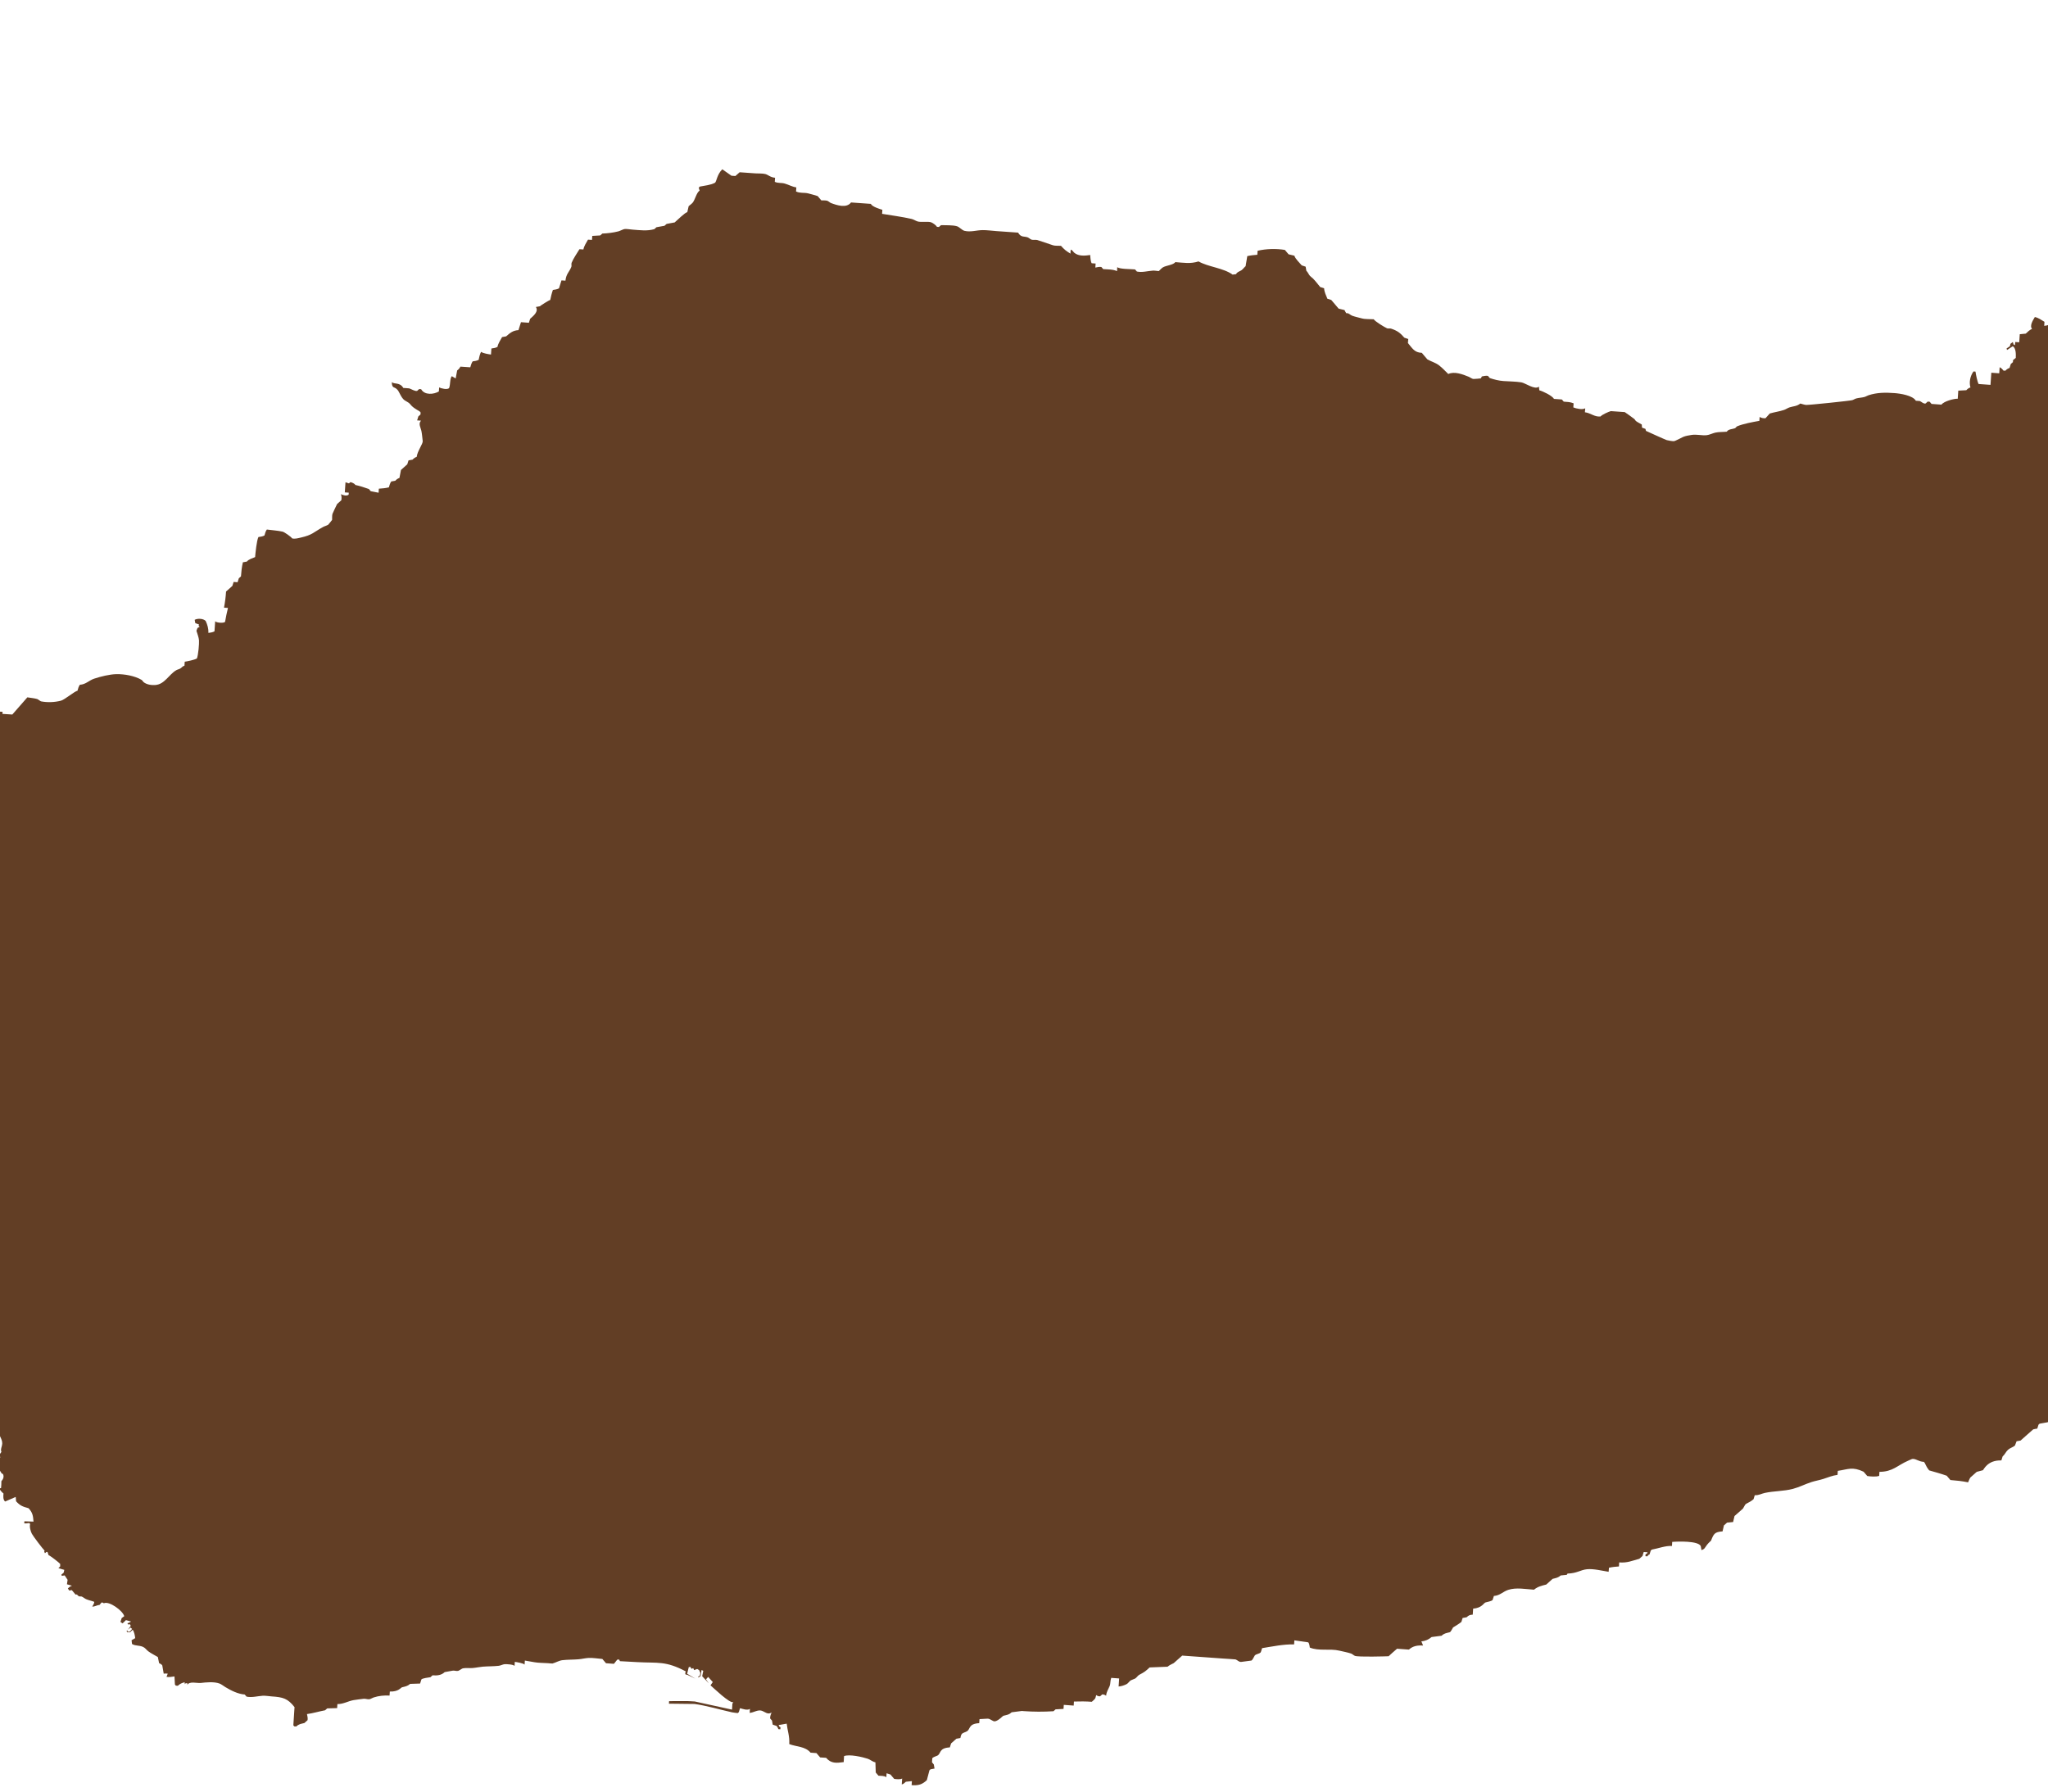 <?xml version="1.0" encoding="UTF-8"?> <svg xmlns="http://www.w3.org/2000/svg" width="320" height="280" viewBox="0 0 320 280" fill="none"><path d="M304.173 230.634L304.75 231.308C305.689 231.381 306.586 231.475 307.516 231.668C307.562 231.549 307.788 230.991 307.878 230.905C308.146 230.652 308.435 230.433 308.704 230.17C308.724 230.15 308.849 230.033 308.87 230.028L309.816 229.778C309.944 229.744 310.501 228.172 312.714 228.243L312.908 227.624C313.275 227.306 313.413 226.882 313.755 226.579C314.097 226.275 314.519 226.194 314.835 225.919L315.089 225.249L315.713 225.139C315.921 224.962 317.659 223.398 317.696 223.386C317.881 223.325 318.127 223.306 318.321 223.27L318.521 222.651L318.686 222.503L319.939 222.279C320.354 221.92 320.668 221.884 321.218 221.741C321.37 221.702 321.648 221.117 321.737 220.987C321.939 220.69 322.73 220.574 323.034 220.128C323.721 219.123 323.534 219.128 324.399 218.33L324.811 216.775C325.03 216.457 326.116 216.228 326.586 215.795L327.822 215.885C327.865 215.888 328.101 215.917 328.129 215.909C328.46 215.823 331.033 214.322 331.203 214.074C331.335 213.881 331.423 213.657 331.555 213.464C331.662 213.307 332.514 212.67 332.545 212.59L332.93 211.603C333.172 211.353 334.172 210.922 334.217 210.81L334.588 209.889L334.864 209.642C335.292 209.252 335.504 208.785 335.929 208.402L336.127 207.783C337.226 207.629 338.248 207.244 339.291 206.903C339.828 206.728 340.367 206.653 340.878 206.387C341.866 205.873 342.15 204.542 342.786 203.753C342.92 203.587 344.012 202.78 344.235 202.674C344.593 202.939 345.591 203.313 346.042 203.437L346.086 202.806L346.703 202.852L346.437 202.2L346.944 202.345L346.991 203.192L347.301 203.211L347.342 202.583C347.927 202.686 348.591 202.888 349.185 202.878L349.514 202.584L350.144 202.468L350.186 201.841L350.803 201.885L351.003 201.265L351.495 200.829L352.433 200.741L352.632 200.118C353.161 199.645 354.395 198.786 353.863 197.988L354.491 197.878L354.655 197.732L354.852 197.11L355.47 197.159L355.204 196.502C356.286 196.539 356.733 196.209 357.442 195.56L359.952 195.111L360.285 194.818C361.432 194.726 362.586 194.604 363.723 194.434L364.057 194.146L365.31 193.92C365.931 193.381 369.808 191.81 369.974 191.566L370.17 190.949C370.672 190.884 372.918 190.3 373.19 189.902L373.387 189.285C374.398 189.215 374.437 188.891 374.985 188.607C375.714 188.23 376.391 187.909 376.731 187.084L377.277 186.876C377.589 187.152 378.073 187.451 378.485 187.534L378.621 187.247L378.247 186.314C378.597 186.098 379.152 185.957 379.562 185.984L380.021 187.075L379.767 187.219L379.786 187.451C380.682 187.09 381.653 186.852 382.576 186.579L382.54 186.445L380.897 186.94L380.472 185.407L381.882 184.915L382.186 185.791L382.344 185.72L382.031 184.859L383.355 184.395L383.678 185.223L383.835 185.174L383.515 184.343L384.575 183.933L385.284 185.395L383.914 186.022C384.546 185.849 385.535 185.497 386.052 185.062L385.883 183.636C386.067 183.57 386.734 183.309 386.843 183.142L388.089 183.072L388.133 182.445L389.069 182.356L389.566 181.915L389.761 181.298C390.214 181.725 390.814 181.343 391.317 181.253C391.805 181.166 392.39 181.081 392.884 181.055C393.371 181.029 393.933 181.128 394.427 181.163L395.089 180.581L396.348 180.356C396.762 179.99 397.23 179.865 397.645 179.5L398.273 179.39L398.32 178.757L398.948 178.647L399.445 178.205L399.64 177.588L400.565 177.659L400.609 177.026L401.24 176.913C401.617 176.581 401.849 176.349 402.326 176.149C402.439 176.102 402.626 176.031 402.704 175.911C402.782 175.529 402.688 175.017 402.636 174.637C403.381 174.442 403.789 174.684 404.522 174.304C404.852 174.133 404.87 173.568 405.205 173.402L405.832 173.292L405.877 172.659C406.19 172.641 407.128 172.4 407.307 172.131L407.504 171.512C408.794 171.498 409.661 171.513 410.904 171.764L410.948 171.131L412.194 171.067C412.673 170.624 413.234 170.526 413.801 170.233C414.157 170.048 414.438 169.542 414.793 169.358C415.285 169.103 415.522 168.996 415.93 168.647L416.127 168.031C416.634 167.945 417.139 167.84 417.641 167.73L417.611 167.465C418.235 167.208 418.757 166.796 419.335 166.524C420.539 165.955 421.873 165.194 421.923 163.645C421.932 163.372 421.797 163.027 421.774 162.749C421.731 162.225 421.738 161.681 421.72 161.155C422.227 160.65 422.053 159.917 422.159 159.284L422.421 157.716L422.618 157.842L422.708 158.056L423.018 158.08L423.039 157.768L422.844 157.642C422.921 157.365 423.015 157.092 423.105 156.819L423.701 157.178L423.921 156.243C424.862 155.442 424.917 154.783 425.783 154.006L426.401 154.052L426.896 153.61L427.094 152.994C427.478 153.49 429.053 153.155 429.575 153.019C430.018 152.904 430.261 151.831 430.775 151.36C430.815 150.739 431.003 150.406 431.194 149.809C431.3 149.474 431.254 148.903 431.278 148.548C431.339 148.498 431.753 148.115 431.774 148.109C432.308 147.97 432.542 147.917 432.744 147.805C432.92 147.707 433.073 147.563 433.383 147.277C433.937 147.318 434.393 147.382 434.94 147.233L434.983 146.605L435.611 146.489L435.943 146.199L436.571 146.086C436.833 144.693 437.83 145.461 438.048 144.925C438.428 143.99 438.296 144.122 438.92 143.566L439.545 143.453C439.692 142.923 439.914 142.419 440.12 141.912C440.13 141.888 440.459 141.611 440.506 141.569C441.014 141.111 441.425 140.388 441.815 139.817C441.855 139.758 442.131 139.561 442.146 139.524C442.361 138.992 442.438 138.673 442.851 138.312C443.111 137.215 443.734 136.318 443.996 135.223L444.324 134.935L444.719 133.693C444.849 133.584 446.018 132.563 446.044 132.524C446.358 132.066 446.484 131.832 446.891 131.48L447.83 131.389L447.873 130.755C448.409 130.69 448.929 130.534 449.45 130.398C449.498 130.385 449.718 130.14 449.781 130.107C449.966 130.011 450.81 129.669 450.919 129.397L451.292 128.473C451.3 128.453 452.489 127.416 452.615 127.307L452.833 126.37L453.761 126.435C453.96 125.446 454.286 125.437 454.643 124.916C454.964 124.448 455.155 123.91 455.366 123.386C455.379 123.354 455.684 123.134 455.7 123.095C456.154 121.975 456.272 120.88 456.247 119.648L455.96 119.308C455.949 118.579 455.885 116.934 455.23 116.401C455.17 115.771 455.141 115.114 455.049 114.489C455.003 114.179 454.822 113.821 454.806 113.515C454.734 112.162 455.285 111.049 455.529 109.766L455.84 109.787L455.793 110.421L456.103 110.445C455.942 109.232 456.127 108.488 457.074 107.658L458.259 103.946L458.425 103.798L459.054 103.688C458.819 103.341 459.01 101.281 459.095 100.838C459.255 100.008 459.386 99.154 459.579 98.332C459.836 97.234 460.487 96.384 460.569 95.235C460.732 95.319 460.884 95.455 461.01 95.589C461.191 95.494 461.389 95.317 461.505 95.146L461.32 94.868L461.384 94.665L461.715 94.371C461.996 93.189 462.444 92.846 462.818 91.915C462.83 91.887 462.853 91.365 462.86 91.285L463.191 90.991C463.372 90.162 463.617 89.278 463.983 88.51C464.439 87.555 464.832 86.838 464.951 85.733L465.548 86.092L465.745 85.473C466.091 84.986 467.627 84.972 468.106 85.014L468.151 84.38C468.467 84.362 469.404 84.123 469.587 83.853L469.784 83.236L470.402 83.282L470.6 82.66L470.766 82.517L471.394 82.404L471.438 81.775C472.502 81.635 473.538 81.02 474.594 81.057L474.638 80.427C475.065 80.401 475.53 80.238 475.908 80.042C476.097 79.944 476.21 79.662 476.308 79.491C476.546 79.08 477.36 78.462 477.749 78.12L478.146 76.881L478.477 76.587C478.496 76.272 478.515 75.956 478.545 75.642C479.317 74.955 479.472 73.53 479.785 73.355C479.562 73.197 479.533 72.46 479.552 72.227C478.703 72.041 478.306 71.611 477.777 70.984C477.071 70.775 476.319 70.525 475.657 70.196C475.462 70.099 475.259 69.907 475.059 69.832C474.37 69.574 473.621 69.46 472.926 69.197L472.903 69.513L471.998 69.127L472.021 68.814L471.401 68.768L459.84 56.17L459.86 55.855L459.553 55.831L459.904 55.227L459.594 55.203L459.617 54.887L459.307 54.864L453.751 45.253C453.195 45.372 450.678 43.916 450.107 44.028L447.807 41.323L446.877 41.254L442.32 35.203L442.01 35.182C441.885 34.866 441.775 34.492 441.613 34.201C441.179 33.421 440.734 33.4 440.659 32.226L439.752 31.842L439.775 31.528L439.271 31.38L439.178 31.163L438.867 31.142L438.317 30.15L438.335 29.835L438.028 29.81L434.684 24.167L434.706 23.852L423.782 15.43L423.803 15.114L423.185 15.068C422.97 14.544 422.708 14.021 422.672 13.446L422.075 13.082L421.255 11.433L421.298 10.805L420.988 10.781L421.012 10.465L416.801 3.809L416.824 3.494C416.226 3.29 415.58 3.129 415.002 2.884L413.804 2.158C413.692 2.069 413.634 1.908 413.521 1.819C413.124 1.506 412.176 0.886 411.726 0.735C411.359 0.611 410.883 0.564 410.5 0.486C409.921 0.368 409.236 0.395 408.644 0.35L408.313 0.646L407.385 0.576L407.364 0.891C407.226 0.881 405.526 0.748 405.505 0.755L398.195 3.073C398.174 3.079 397.634 3.031 397.577 3.027L397.557 3.342L396.925 3.457C396.663 3.806 395.927 4.031 395.528 4.201C395.188 4.346 394.836 4.376 394.474 4.44C392.393 4.808 392.498 2.754 390.473 2.347C389.382 2.127 388.157 2.318 387.068 2.096C386.637 2.009 386.478 1.54 385.545 1.667C385.456 1.848 385.186 2.051 384.991 2.09C384.691 2.017 384.375 1.989 384.069 1.958L383.366 2.326C382.977 1.935 382.546 2.154 382.133 1.953L381.79 2.056L381.652 1.821C381.699 1.634 382.113 1.426 382.269 1.375L382.177 1.205L380.894 1.484L380.731 2.839L379.043 4.446L379.581 5.021L380.933 3.835L381.472 4.383C381.432 4.788 381.368 6.403 381.103 6.669L380.526 6.853C380.405 7.19 379.953 7.508 379.69 7.744C379.634 7.923 379.698 8.233 379.799 8.385C379.56 8.53 379.121 8.605 378.851 8.63L378.807 9.263C378.565 9.407 378.131 9.484 377.859 9.513C377.682 9.732 377.546 10.17 377.484 10.437L376.866 10.388L376.822 11.021L376.194 11.137L375.53 11.72L374.284 11.785L374.086 12.407L373.755 12.703L373.555 13.319L372.927 13.432C372.597 13.878 371.957 13.848 371.624 14.291L370.996 14.402L370.879 14.854C370.632 15.221 370.043 15.24 369.683 15.416C369.352 15.578 369.142 15.902 368.714 15.979C368.332 16.047 367.856 16.025 367.465 16.046L367.421 16.679L366.162 16.904L366.118 17.537C365.881 17.683 365.437 17.757 365.169 17.782L364.951 18.719L364.62 19.012C364.178 21.894 363.569 20.417 364.032 23.094L364.319 23.433L364.161 25.606C363.552 26.171 362.757 26.543 362.148 27.085C361.775 27.417 361.427 27.778 361.049 28.108L360.418 28.224C360.246 28.704 359.796 28.703 359.699 29.43C359.203 29.558 358.659 29.613 358.149 29.643L358.102 30.276C356.987 30.334 356.353 31.273 355.236 31.333C355.105 31.695 354.372 32.245 354.066 32.52C353.924 33.126 353.818 33.798 353.629 34.387C353.493 34.813 353.173 35.131 353.078 35.618L351.819 35.843C351.325 36.711 350.606 37.666 350.237 38.58C350.182 38.716 350.223 39.366 350.172 39.528C350.096 39.767 349.721 40.299 349.487 40.432L349.289 41.05C349.047 41.203 348.618 41.275 348.341 41.3L348.3 41.927L347.372 41.862L347.328 42.492L346.71 42.447L346.512 43.069L345.851 43.658L345.653 44.275C345.162 44.544 344.002 44.739 343.446 44.748L343.402 45.378C342.894 45.601 342.376 45.867 341.814 45.897C341.686 46.254 340.95 46.812 340.648 47.082L340.448 47.701C339.933 47.915 339.427 48.187 338.861 48.218L338.793 49.167L338.165 49.279C337.727 49.866 336.588 49.955 335.947 49.908C335.876 50.13 335.58 50.411 335.387 50.519C334.282 50.674 334.014 50.108 333.381 50.049C332.96 50.009 332.595 50.093 332.204 50.113L330.955 50.178C330.645 51.224 328.365 51.322 327.691 50.435C327.643 50.107 327.385 49.257 327.049 49.093L326.212 49.101C326.22 49.67 325.961 50.192 325.942 50.765C325.722 50.816 325.438 51.026 325.293 51.196C324.94 51.29 324.169 50.657 323.94 50.401C323.966 50.158 323.987 49.914 323.999 49.67L323.712 49.336L323.596 48.694L322.669 48.624C322.699 48.905 322.774 49.342 322.915 49.594L322.297 49.548L322.126 50.053L321.007 50.248C320.71 50.637 319.874 50.901 319.407 50.926L319.447 50.295C318.969 50.005 318.502 49.662 317.946 49.548C317.675 50.022 317.076 50.879 317.51 51.423C317.163 51.498 316.791 51.907 316.527 52.141L315.589 52.233L315.504 53.493L314.886 53.45L314.835 53.948L314.613 53.826L314.504 53.452L314.133 53.735L314.047 54.11L313.527 54.46L313.597 54.697L314.502 54.107C315.02 54.435 314.986 55.42 314.964 55.938L314.539 56.279L314.519 56.597L314.188 56.887L313.99 57.507C313.769 57.557 313.483 57.767 313.338 57.938L313.031 57.913C312.909 57.724 312.656 57.477 312.444 57.393L312.38 58.342L311.144 58.251L311.015 60.149L309.157 60.014C308.957 59.639 308.731 58.531 308.67 58.075L308.359 58.052C307.85 58.737 307.641 59.728 307.883 60.556C307.663 60.601 307.374 60.812 307.233 60.984L305.982 61.051L305.897 62.315C305.278 62.295 303.747 62.705 303.35 63.239L301.803 63.127L301.513 62.788L301.203 62.759L300.877 63.059C300.548 63.145 300.243 62.791 299.972 62.676C299.937 62.661 299.43 62.636 299.35 62.63C298.88 61.8 296.914 61.501 296.007 61.435C294.605 61.333 293.304 61.33 291.949 61.774C291.737 61.843 291.525 61.989 291.312 62.045C290.902 62.151 290.457 62.163 290.047 62.27C289.833 62.326 289.625 62.478 289.411 62.54C289.059 62.644 282.649 63.31 282.213 63.285C281.946 63.27 281.568 63.13 281.301 63.066C280.732 63.511 280.246 63.467 279.625 63.663C279.334 63.755 279.059 63.962 278.77 64.061C278.068 64.304 277.252 64.407 276.529 64.622L275.857 65.366C275.63 65.388 275.113 65.332 274.944 65.141L274.901 65.772C273.881 65.955 272.375 66.225 271.423 66.629C271.34 66.665 271.18 66.888 271.097 66.923C270.717 67.083 270.052 67.043 269.817 67.464C269.256 67.527 268.569 67.49 268.026 67.611C267.596 67.707 267.088 67.972 266.659 68.015C265.891 68.092 265.103 67.85 264.303 67.974C263.908 68.035 263.363 68.123 262.991 68.285C262.763 68.385 261.739 68.952 261.524 68.95C261.231 68.947 260.721 68.857 260.434 68.785C260.248 68.739 257.189 67.347 257.184 67.341L257.1 67.026L256.566 66.833L256.527 66.343C256.241 66.166 255.89 66.012 255.63 65.808C255.517 65.72 255.459 65.559 255.347 65.47C255.211 65.363 253.934 64.424 253.863 64.404L251.693 64.252C251.353 64.341 250.302 64.806 250.087 65.087C249.172 65.205 248.532 64.534 247.642 64.433L247.691 63.808C247.273 64.081 246.247 63.849 245.832 63.672L245.875 63.035C245.353 62.819 244.886 62.811 244.335 62.77L244.045 62.432L242.814 62.342C242.509 61.826 241.078 61.146 240.521 60.999L240.454 60.425C239.83 60.987 238.333 59.854 237.704 59.755C236.816 59.614 235.821 59.617 234.919 59.552C234.185 59.498 233.479 59.321 232.777 59.085L232.488 58.746C232.233 58.686 231.792 58.769 231.548 58.83L231.377 59.138C231.019 59.167 230.64 59.222 230.281 59.226C229.988 59.229 229.735 58.984 229.481 58.88C228.56 58.503 227.235 57.996 226.295 58.453C225.82 57.991 225.358 57.486 224.832 57.084C224.279 56.662 223.597 56.502 223.024 56.159C222.986 56.137 222.26 55.258 222.161 55.144C221.007 55.107 220.674 54.427 219.989 53.611L220.038 52.98L219.43 52.777C218.789 52.027 218.322 51.678 217.346 51.356C217.175 51.299 216.899 51.382 216.731 51.311C216.351 51.151 214.833 50.227 214.646 49.896C214.084 49.855 213.326 49.91 212.788 49.761C212.295 49.624 211.745 49.515 211.267 49.339C210.989 49.236 210.697 48.868 210.362 48.956C210.251 48.805 210.156 48.632 210.08 48.459L209.162 48.234L208.01 46.88L207.402 46.684C207.19 46.155 206.921 45.635 206.894 45.054L206.279 44.857C205.911 44.413 205.537 43.905 205.128 43.503C204.989 43.367 204.792 43.246 204.667 43.099C204.461 42.857 204.363 42.552 204.118 42.316L204.005 41.677L203.397 41.474C203.092 41.12 202.324 40.37 202.253 39.963L201.341 39.744L200.762 39.06C199.441 38.834 197.804 38.877 196.501 39.192L196.453 39.817C195.935 39.855 195.397 39.912 194.889 40.026L194.627 41.597C194.407 41.778 194.205 42.076 193.985 42.229C193.66 42.456 193.374 42.436 193.126 42.849L192.598 42.917C191.126 41.862 188.816 41.732 187.27 40.857C185.989 41.262 184.96 41.061 183.634 40.964C183.393 41.391 182.205 41.494 181.718 41.776C181.502 41.901 181.251 42.196 181.059 42.369C180.762 42.349 180.415 42.274 180.127 42.295C179.294 42.355 178.479 42.609 177.637 42.437L177.348 42.105C176.69 42.038 174.918 42.08 174.57 41.744L174.534 42.376C173.939 42.077 173.042 42.108 172.378 42.06L172.088 41.728C171.837 41.666 171.389 41.754 171.148 41.818L171.191 41.186L170.575 41.141C170.409 40.897 170.355 40.137 170.35 39.856C169.53 39.97 168.572 40.07 167.883 39.524C167.668 39.353 167.618 39.117 167.297 39.005L167.254 39.636C166.584 39.228 166.294 38.997 165.778 38.418C165.434 38.391 164.862 38.442 164.54 38.335L162.109 37.523C161.841 37.433 161.452 37.544 161.183 37.455C160.984 37.39 160.786 37.183 160.588 37.101C160.092 36.896 159.526 37.163 159.077 36.356C157.944 36.266 156.81 36.194 155.676 36.115C154.975 36.066 154.211 35.954 153.512 35.963C152.576 35.976 151.662 36.308 150.706 36.076C150.31 35.98 149.905 35.467 149.512 35.355C148.828 35.16 147.766 35.216 147.037 35.187L146.705 35.474L146.394 35.451C146.251 35.184 145.774 34.861 145.511 34.752C145.043 34.558 143.879 34.778 143.347 34.6C143.052 34.502 142.734 34.285 142.436 34.217C140.932 33.87 139.354 33.678 137.827 33.418L137.87 32.786C137.428 32.662 136.242 32.284 136.068 31.862C135.037 31.779 134.003 31.716 132.972 31.642C132.272 32.594 130.724 32.061 129.86 31.739C129.658 31.664 129.463 31.446 129.26 31.378C129.026 31.3 128.598 31.327 128.333 31.317L127.754 30.64C127.252 30.499 126.736 30.323 126.228 30.211C125.597 30.072 125.005 30.225 124.383 29.924L124.426 29.287C123.754 29.186 123.229 28.86 122.602 28.684C122.064 28.533 121.628 28.666 121.061 28.42L121.104 27.782C120.334 27.703 120.06 27.332 119.591 27.202C119.163 27.084 118.508 27.128 118.043 27.096L115.569 26.921L114.904 27.508L114.289 27.463L112.859 26.456C112.048 27.253 111.971 28.317 111.735 28.552C111.04 28.935 110.125 28.997 109.36 29.157L109.177 29.331L109.317 29.807C108.88 29.999 108.607 31.176 108.262 31.634C108.109 31.837 107.8 32.049 107.604 32.22L107.391 33.153C106.982 33.249 105.819 34.421 105.418 34.761L104.159 34.993L103.827 35.286L102.574 35.512L102.242 35.811C101.103 36.138 99.978 35.97 98.82 35.885C98.452 35.858 97.935 35.759 97.576 35.795C97.428 35.809 96.845 36.099 96.628 36.155C95.816 36.366 94.956 36.466 94.118 36.501L93.785 36.794L92.541 36.868L92.498 37.493L91.876 37.454C91.601 37.95 91.267 38.418 91.154 38.988L90.538 38.95C90.146 39.607 89.593 40.377 89.313 41.078C89.247 41.245 89.338 41.543 89.271 41.709C88.929 42.553 88.468 42.784 88.35 43.866L87.728 43.821L87.344 45.062C87.097 45.206 86.667 45.285 86.39 45.316C86.212 45.814 86.085 46.349 85.979 46.867C85.798 46.913 84.445 47.754 84.359 47.865L83.73 47.978C84.212 48.7 83.305 49.394 82.837 49.82L82.638 50.443L81.402 50.353L81.011 51.594C80.141 51.643 79.693 52.035 79.081 52.569L78.451 52.682C78.182 53.183 77.844 53.645 77.729 54.216C77.491 54.361 77.051 54.438 76.781 54.464L76.717 55.411C76.425 55.376 75.406 55.212 75.191 54.989C74.997 55.214 74.845 55.949 74.8 56.23C74.562 56.375 74.122 56.452 73.853 56.478C73.682 56.71 73.552 57.128 73.484 57.403L71.936 57.297C71.855 57.51 71.617 57.767 71.433 57.891L71.198 59.146L70.598 58.791C70.266 59.146 70.396 60.137 70.165 60.664C69.845 60.938 68.955 60.712 68.617 60.551L68.575 61.176C67.771 61.656 66.34 61.789 65.803 60.828L65.492 60.806L65.166 61.099C64.815 61.16 64.276 60.808 63.944 60.699C63.887 60.68 63.109 60.638 63.018 60.631C62.473 59.696 61.613 60.104 61.215 59.713C61.266 60.822 61.591 60.321 62.119 60.937C62.413 61.279 62.684 62.178 63.206 62.549C63.395 62.683 63.612 62.776 63.8 62.909C64.301 63.265 64.075 63.391 65.178 64.061C65.347 64.164 65.618 64.279 65.722 64.468L65.7 64.783L65.368 65.076L65.176 65.7L65.792 65.745C65.309 66.179 65.745 66.875 65.84 67.332C65.947 67.844 65.982 68.413 66.05 68.934C66.103 69.338 65.203 70.52 65.109 71.4C64.889 71.458 64.612 71.666 64.464 71.835L63.835 71.948L63.637 72.565C63.31 72.862 62.975 73.149 62.652 73.451L62.411 74.7C62.191 74.748 61.903 74.964 61.761 75.135L61.132 75.247C60.96 75.474 60.829 75.895 60.763 76.166C60.258 76.29 59.71 76.345 59.193 76.375L59.157 77.007L57.927 76.765L57.638 76.427C56.946 76.179 56.227 75.949 55.51 75.789C55.42 75.568 54.955 75.388 54.751 75.35L54.523 75.547L53.983 75.373L53.876 76.952L54.497 76.997L54.476 77.313C54.117 77.573 53.602 77.38 53.239 77.229C53.402 77.427 53.383 77.959 53.33 78.185C53.254 78.254 52.689 78.741 52.672 78.771C52.616 78.868 51.987 80.193 51.949 80.311C51.873 80.549 51.901 80.983 51.892 81.252C51.82 81.344 51.334 81.97 51.288 82C51.057 82.152 50.73 82.222 50.485 82.358C48.956 83.2 48.834 83.599 47.002 84.015C46.57 84.113 46.088 84.257 45.639 84.144C45.501 83.887 44.411 83.147 44.162 83.091C43.38 82.916 42.492 82.866 41.695 82.758C41.519 82.975 41.385 83.418 41.326 83.684C41.087 83.829 40.648 83.905 40.378 83.932C40.096 84.513 39.919 86.408 39.86 87.067C39.453 87.24 38.846 87.409 38.573 87.766L37.95 87.879C37.774 88.621 37.706 89.329 37.651 90.082L37.319 90.375L37.12 90.998L36.505 90.947L36.307 91.57L35.322 92.45C35.263 93.333 35.166 94.094 35.002 94.968L35.618 95.013C35.438 95.733 35.294 96.464 35.164 97.195C34.932 97.422 33.831 97.339 33.621 97.095L33.515 98.667C33.276 98.812 32.837 98.889 32.567 98.915C32.588 98.257 32.417 97.644 32.139 97.049C31.765 96.649 30.861 96.618 30.419 96.87L30.514 97.382L31.096 97.602L31.03 97.802L31.203 97.951L30.857 98.148L30.693 98.582C30.833 99.029 31.061 99.63 31.095 100.08C31.134 100.584 30.981 102.409 30.76 102.915C30.354 103.134 29.346 103.345 28.864 103.417L28.822 104.042C28.508 104.116 28.41 104.337 28.171 104.477C27.973 104.593 27.732 104.633 27.534 104.748C26.386 105.416 25.731 106.949 24.273 107.055C23.65 107.1 22.947 107.004 22.442 106.611C22.366 106.552 22.22 106.313 22.152 106.272C21.047 105.61 19.419 105.333 18.172 105.36C17.125 105.383 15.727 105.73 14.714 106.066C13.887 106.34 13.428 106.962 12.479 107.019C12.303 107.242 12.17 107.681 12.109 107.951C11.657 108.03 10.118 109.349 9.521 109.507C8.554 109.762 7.389 109.807 6.409 109.611C6.319 109.593 5.925 109.282 5.815 109.25C5.346 109.112 4.761 109.068 4.274 108.985L1.925 111.67L0.383 111.57L0.404 111.248L-0.211 111.209C-0.364 110.958 -0.437 110.524 -0.464 110.239C-0.602 110.155 -1.328 109.704 -1.362 109.697C-2.736 109.397 -3.775 109.964 -5.102 109.913C-5.152 109.689 -5.359 109.399 -5.526 109.251L-5.617 108.296C-5.949 108.166 -6.268 107.713 -6.493 107.438L-8.338 107.152C-8.511 107.379 -8.642 107.805 -8.707 108.077C-8.929 108.133 -9.21 108.341 -9.358 108.511L-9.988 108.624C-10.365 109.305 -10.689 109.886 -10.847 110.677L-11.368 110.745L-11.383 111.061L-13.032 112.533L-13.053 112.849L-13.364 112.826L-13.386 113.142L-16.924 115.112L-16.945 115.434L-18.493 115.321C-18.67 115.821 -18.797 116.357 -18.905 116.877L-20.779 117.064C-20.923 116.82 -20.999 116.369 -21.025 116.094L-21.634 115.897L-22.212 115.221C-23.315 114.811 -25.198 114.987 -26.264 115.414L-26.279 115.73L-26.59 115.707L-26.633 116.339C-28.211 117 -28.646 116.832 -30.381 116.713L-30.692 116.69L-30.607 115.427C-31.082 115.019 -32.758 114.703 -33.364 114.763L-33.788 114.944C-34.651 115.31 -35.675 115.442 -36.533 115.807C-36.806 115.923 -37.063 116.232 -37.502 116.378C-37.798 116.476 -38.166 116.504 -38.45 116.626L-39.107 117.212C-39.98 117.233 -41.268 117.128 -42.08 116.746L-42.169 116.526C-43.068 116.363 -44.09 116.848 -44.976 116.651L-44.991 116.967C-46.576 117.247 -48.121 117.616 -49.708 117.905L-49.73 118.221C-50.864 118.15 -51.997 118.067 -53.131 117.985L-53.152 118.301C-53.55 118.333 -54.072 118.483 -54.418 118.685C-54.502 118.734 -54.676 118.952 -54.751 118.984C-55.274 119.212 -56.063 119.324 -56.633 119.329C-56.747 119.642 -56.976 119.703 -57.141 119.924C-57.371 120.231 -58.321 122.281 -58.403 122.69C-58.99 122.795 -59.678 122.807 -60.27 122.719C-60.441 122.563 -60.529 122.124 -60.524 121.907L-61.146 121.869L-61.182 122.501L-60.677 122.641C-60.7 123.244 -60.8 125.144 -61.073 125.675C-61.637 125.705 -62.984 126.459 -63.293 126.312C-63.609 125.953 -64.248 125.142 -64.777 125.259C-65.026 125.722 -66.507 125.891 -66.991 125.903C-67.039 125.677 -67.246 125.383 -67.414 125.235L-67.527 124.595L-69.075 124.488C-69.213 124.23 -69.288 123.804 -69.322 123.519C-69.812 123.336 -70.339 123.206 -70.849 123.096L-70.785 122.149L-71.4 122.111C-71.604 122.314 -71.76 123.082 -71.797 123.351L-72.412 123.306C-72.516 124.326 -72.948 125.143 -73.214 126.103L-74.141 126.041L-74.183 126.673L-76.651 126.5C-76.71 126.267 -76.903 125.996 -77.075 125.837L-77.151 124.566C-78.307 124.634 -78.321 125.095 -79.076 125.542C-79.215 125.625 -80.945 126.356 -80.993 126.361C-81.681 126.431 -82.468 126.366 -83.164 126.368C-83.994 125.978 -84.354 125.272 -84.93 124.823C-85.278 124.553 -85.745 124.334 -86.125 124.102C-86.634 124.205 -87.414 124.238 -87.913 124.11C-89.763 123.636 -89.436 122.479 -90.236 121.111C-90.256 121.076 -90.505 120.866 -90.569 120.789L-90.533 120.151C-90.752 119.977 -91.174 119.844 -91.438 119.78C-91.608 120.301 -91.908 121.004 -91.847 121.552L-92.444 122.275L-93.097 122.501L-93.542 123.2C-94.713 123.76 -94.666 123.444 -95.187 123.532C-95.234 123.539 -95.372 123.624 -95.409 123.622L-97.262 123.493L-97.283 123.809C-98.811 123.817 -100.364 123.128 -101.9 123.174L-101.88 122.865L-102.5 122.813C-102.76 121.983 -102.657 120.809 -102.631 119.954C-102.826 119.691 -104.412 119.543 -104.768 119.488L-104.832 120.441C-106.309 120.441 -107.702 120.844 -109.202 120.776C-109.063 120.042 -108.842 119.3 -108.599 118.596C-108.261 118.303 -108.16 118.18 -108.068 117.679L-109.009 117.776C-109.627 118.317 -110.061 118.682 -110.933 118.753C-110.726 119.495 -110.116 119.362 -109.91 119.776C-109.566 121.057 -109.737 123.248 -109.907 124.529L-110.232 124.822L-110.452 125.754C-111.216 126.009 -112.455 125.902 -112.891 125.107C-113.672 124.724 -114.8 124.565 -115.656 124.608L-116.313 125.194L-117.877 125.404L-118.21 125.703L-118.839 125.816C-119 126.439 -119.513 127.944 -120.079 128.266L-120.158 129.523L-119.869 129.862C-119.77 130.509 -119.569 132.079 -119.738 132.727C-119.749 132.772 -120.15 133.447 -120.203 133.539C-120.351 133.794 -120.502 134.08 -120.764 134.238C-120.839 134.624 -120.809 135.134 -120.695 135.509L-118.835 135.632C-118.749 135.178 -118.522 134.797 -118.296 134.406C-117.566 133.137 -117.448 133.473 -116.18 132.812C-115.701 132.563 -115.522 131.803 -115.168 131.611L-113.9 130.923L-113.971 129.949L-113.305 128.919L-113.545 128.077C-113.303 127.869 -112.996 127.49 -112.724 127.347C-111.729 126.823 -110.354 126.662 -109.251 126.471L-109.059 125.847C-108.988 125.673 -108.082 125.569 -107.616 125.162C-107.091 125.189 -106.574 125.26 -106.06 125.104L-105.868 124.487L-105.699 124.337L-105.388 124.36L-105.105 124.698C-104.676 124.723 -103.243 124.847 -103.126 125.308L-103.092 127.218L-102.47 127.256C-102.379 127.961 -102.274 128.656 -101.821 129.198C-101.765 129.716 -102.63 132.615 -102.857 133.25C-102.714 133.186 -101.936 132.846 -101.896 132.845C-101.376 132.829 -99.302 132.938 -98.819 133.209L-98.701 133.855L-98.121 134.525L-98.163 135.151L-98.016 135.323C-97.577 135.356 -97.213 135.391 -96.792 135.564L-96.836 136.202L-96.214 136.242L-95.824 135.001C-95.456 135.082 -95.02 135.27 -94.719 135.502L-94.629 135.716L-94.318 135.739L-94.297 135.423C-94.457 135.353 -94.625 135.205 -94.742 135.076L-94.727 134.76C-94.385 134.483 -94.06 134.171 -93.736 133.874L-93.544 133.257C-92.455 131.796 -90.789 132.834 -90.047 132.654L-89.572 133.687L-85.578 134.561L-85.506 134.369L-89.234 133.521L-89.25 133.089C-88.594 132.198 -87.113 132.235 -86.343 132.937L-86.228 133.678L-85.547 133.53C-85.447 132.883 -84.019 131.869 -83.309 131.854L-83.24 132.384L-82.597 133.007C-78.93 133.648 -79.78 132.51 -78.782 132.427L-78.254 132.594L-77.994 132.905C-77.459 132.817 -76.989 133.59 -76.481 133.485L-75.133 133.207L-74.969 133.571L-74.769 133.163L-74.27 132.905L-73.93 133.1L-73.609 133.028L-72.929 133.691L-73.255 134.244L-73.128 134.58L-72.224 135.261C-71.599 135.247 -71.022 134.828 -70.452 134.853L-69.965 135.101L-69.82 135.482L-69.9 135.96L-68.923 137.044L-69.412 138.279L-70.204 137.991L-69.734 138.351C-69.775 138.631 -69.909 139.295 -69.746 139.523L-66.8 143.651C-66.607 143.922 -65.658 144.405 -65.357 144.519L-65.203 144.299C-65.837 144.01 -66.474 143.7 -66.887 143.114L-69.118 139.942C-69.423 139.509 -69.676 139.223 -69.448 138.645L-65.268 140.962L-65.231 140.831L-66.124 140.213L-65.758 139.599C-65.178 139.658 -64.442 139.524 -64.031 140.013L-64.431 140.562L-64.672 140.638C-64.507 140.777 -64.367 140.955 -64.227 141.118C-64.363 141.582 -65.039 142.226 -65.398 142.501L-65.326 142.695C-64.609 141.984 -63.833 141.206 -63.261 140.363C-62.418 140.453 -61.591 140.108 -60.989 140.965L-61.118 141.331C-60.914 141.461 -60.72 141.609 -60.527 141.755L-60.478 142.024L-60.586 142.19L-60.276 142.238L-59.897 142.016L-59.847 142.526L-59.377 142.747C-58.834 142.231 -58.504 142.174 -57.792 142.222C-56.725 142.294 -54.996 142.369 -54.123 143.111C-53.862 143.333 -53.708 143.706 -53.464 143.931C-52.715 144.623 -52.609 144.609 -52.226 145.701C-52.413 146.234 -52.565 146.875 -52.578 147.444C-52.024 147.371 -50.829 147.49 -50.42 147.963L-50.635 149.213L-50.346 149.551L-50.273 149.986C-50.844 150.336 -50.952 150.703 -51.341 151.178L-50.942 151.573C-50.605 151.608 -50.24 151.629 -49.901 151.596C-49.256 152.053 -48.515 151.939 -47.911 152.486C-47.786 153.029 -46.662 154.548 -46.351 155.096C-46.508 155.567 -46.51 155.996 -46.753 156.451C-46.649 156.588 -46.529 156.719 -46.403 156.836L-46.485 157.105C-46.194 157.441 -46.146 157.741 -45.921 158.11C-45.815 158.285 -45.59 158.425 -45.49 158.602C-45.458 158.658 -45.466 158.699 -45.45 158.762C-45.364 159.106 -45.155 159.319 -45.086 159.669C-44.94 160.401 -44.902 161.13 -44.596 161.823C-44.145 162.844 -43.601 162.429 -43.008 163.96C-42.703 164.118 -42.313 164.263 -41.97 164.299L-41.67 164.676L-41.192 164.461L-40.592 165.62L-39.889 165.784L-39.828 165.559L-40.489 165.277L-40.954 164.441C-40.294 163.669 -39.091 164.044 -38.331 163.736C-37.859 164.654 -36.986 164.994 -36.331 165.73C-35.823 166.3 -35.087 167.955 -35.849 168.562L-36.09 168.385L-35.972 168.657C-36.125 169.212 -36.229 169.018 -36.485 169.334C-36.767 169.681 -37.151 170.359 -37.425 170.723C-37.729 171.128 -38.353 171.554 -38.742 171.902C-38.855 172.56 -39.111 173.793 -39.471 174.373C-39.112 174.936 -39.86 177.107 -39.584 177.885C-39.35 178.54 -38.693 178.732 -38.281 179.214C-37.204 180.473 -31.335 187.212 -31.201 187.551C-31.289 188.653 -31.111 189.717 -30.958 190.808L-30.669 191.147L-30.443 192.432C-30.435 192.477 -30.164 192.732 -30.154 192.77L-29.907 193.74C-29.899 193.772 -29.628 194.032 -29.617 194.073C-29.422 194.842 -29.295 195.414 -28.813 196.028C-28.696 196.878 -28.584 197.731 -28.511 198.586C-27.911 198.078 -25.651 199.37 -25.188 199.919C-24.573 199.988 -23.946 200.006 -23.329 200.048C-22.878 200.079 -22.798 200.308 -22.424 200.432C-21.846 200.623 -21.186 200.732 -20.593 200.876C-20.045 201.527 -19.049 201.708 -18.873 201.968C-18.755 202.692 -17.667 203.061 -17.053 203.286L-17.491 202.927L-17.417 202.684L-16.776 202.863C-16.559 202.798 -16.029 202.597 -15.881 202.403C-15.627 202.354 -15.426 202.547 -15.195 202.541C-14.675 202.526 -13.623 202.475 -13.282 202.964C-13.012 202.965 -12.276 203.04 -12.043 203.143C-11.438 203.41 -9.852 205.025 -9.273 205.62C-9.096 205.802 -9.043 206.019 -8.908 206.209C-8.839 206.307 -8.637 206.413 -8.519 206.42C-8.213 206.72 -7.781 207.2 -7.603 207.603L-7.851 207.849L-7.465 208.636L-7.625 208.844L-7.137 208.686C-7.037 208.827 -6.929 208.976 -6.859 209.137L-7.005 209.186C-7.06 209.294 -7.239 209.407 -7.342 209.454C-7.253 209.741 -6.917 210.044 -6.679 210.198L-6.543 210.098C-6.465 210.321 -6.436 210.55 -6.338 210.768L-6.703 211.078L-6.584 211.325C-5.782 211.713 -5.506 212.613 -4.831 212.773L-4.682 213.047L-5.013 213.315L-4.885 213.499L-4.524 213.645C-4.416 214.614 -3.401 217.752 -2.645 218.433C-2.203 218.831 -1.699 219.016 -1.291 219.48L-1.282 219.803C-1.031 220.172 -0.522 220.93 -0.746 221.384L-0.539 221.876L-0.704 222.058L-0.562 222.224L-0.565 222.42L-0.285 222.429L-0.287 223.258L-0.469 223.528L-0.188 223.669C-0.188 224.437 0.384 224.872 0.347 225.643C0.328 226.049 0.039 226.495 0.218 226.91L-0.238 227.57L0.092 227.714L-0.374 228.058L-0.276 228.36L-0.5 228.609C-0.486 229.074 0.021 229.927 0.274 230.284L0.463 230.37C0.666 230.775 0.503 231.177 0.216 231.492C0.219 231.85 0.196 232.21 0.165 232.566L-0.087 232.616C-0.055 232.862 0.372 233.279 0.548 233.416C0.506 233.795 0.455 234.407 0.806 234.666C1.36 234.436 1.909 234.193 2.456 233.948L2.511 234.628C3.124 235.301 3.524 235.459 4.456 235.712C5.094 236.385 5.168 236.89 5.235 237.806L3.815 237.757L3.787 238.073C4.026 238.117 4.34 238.045 4.582 238.026L4.711 238.185C4.584 238.615 4.778 239.321 4.976 239.7C5.172 240.078 6.639 242.02 6.964 242.339L6.911 242.527L7.032 242.742L7.272 242.533L7.427 242.566L7.591 243.057C7.713 243.026 9.27 244.232 9.403 244.419L9.403 244.806L9.128 245.076C9.432 245.171 9.737 245.265 10.044 245.346L9.949 245.785L9.584 246.102L9.663 246.283L10.103 246.211L10.563 246.901L10.461 247.599L11.254 247.83C11.061 247.847 10.731 248.117 10.604 248.246L10.813 248.574L11.221 248.513C11.413 248.748 11.616 248.972 11.806 249.209L12.012 249.195L12.31 249.482C12.369 249.487 12.717 249.499 12.752 249.512C12.984 249.602 13.202 249.81 13.431 249.915C13.82 250.093 14.307 250.181 14.715 250.337C14.764 250.529 14.513 250.941 14.405 251.075C14.794 251.14 15.149 250.835 15.539 250.837L15.876 250.443C15.984 250.433 16.15 250.5 16.232 250.569C17.044 250.159 19.227 251.756 19.41 252.593L19.016 252.876L18.818 253.493L19.157 253.707L19.68 253.202L20.481 253.422C20.329 253.54 20.108 253.647 19.919 253.684L19.979 253.87L20.329 253.863L20.423 254.097C20.297 254.305 20.141 254.502 19.977 254.682L20.404 254.362L20.643 254.583L20.3 254.99L19.961 255.017L19.892 254.785L19.772 254.925L19.919 255.11L20.345 255.088L20.731 254.709C20.966 254.984 21.096 255.68 21.123 256.022L20.559 256.341L20.625 256.927C21.181 257.297 21.941 257.082 22.537 257.496C22.764 257.654 22.949 257.907 23.171 258.075C23.614 258.41 24.186 258.678 24.663 258.971L24.86 259.925C25 259.978 25.281 260.135 25.355 260.28L25.58 261.566C25.784 261.533 26.005 261.546 26.21 261.567L26.017 262.071C26.393 262.147 26.889 262.054 27.262 262.002L27.332 263.267L27.474 263.44L27.785 263.462C28.11 263.158 28.399 263.027 28.847 262.91L28.888 263.216L29.021 263.052L29.306 263.092L29.243 263.355C29.587 262.691 30.785 263.089 31.361 263.022C32.256 262.919 33.43 262.798 34.301 263.113C34.577 263.213 34.951 263.511 35.211 263.668C36.118 264.214 37.182 264.751 38.237 264.828L38.527 265.16C39.367 265.33 40.184 265.084 41.016 265.024C41.461 264.992 42.014 265.095 42.458 265.125C44.242 265.246 44.958 265.448 46.021 266.801L45.835 269.637L45.977 269.802L46.288 269.825C46.706 269.433 46.987 269.431 47.562 269.283C47.584 269.277 47.999 268.891 48.057 268.84C48.117 268.585 48.029 268.13 47.965 267.885C48.907 267.763 49.854 267.465 50.795 267.292C50.816 267.288 51.091 267.033 51.127 266.999L52.676 266.953L52.719 266.322C53.627 266.342 54.365 265.865 55.238 265.706C55.751 265.613 56.289 265.566 56.807 265.497C57.091 265.459 57.45 265.613 57.727 265.564C57.927 265.528 58.172 265.359 58.37 265.293C59.166 265.03 60.031 264.942 60.867 264.993L60.91 264.362C62.273 264.413 62.619 263.751 62.813 263.701C63.368 263.559 63.671 263.526 64.087 263.166L65.642 263.114L65.835 262.491C65.909 262.286 67.034 262.161 67.256 262.121L67.588 261.828C68.28 261.887 68.959 261.825 69.484 261.326L70.736 261.1C70.987 261.055 71.356 261.204 71.595 261.132C71.728 261.093 72.209 260.759 72.313 260.739C72.782 260.647 73.377 260.727 73.862 260.687C74.388 260.643 74.906 260.522 75.432 260.477C76.255 260.408 77.102 260.435 77.921 260.342C78.227 260.307 78.558 260.11 78.863 260.087C79.121 260.068 80.213 260.119 80.397 260.358L80.44 259.726C80.732 259.762 81.752 259.926 81.966 260.149L82.009 259.523L83.537 259.787C84.192 259.9 84.926 259.881 85.595 259.931C85.643 259.934 86.278 259.994 86.316 259.983C86.844 259.845 87.335 259.523 87.901 259.458C88.72 259.365 89.567 259.393 90.39 259.322C90.909 259.278 91.435 259.142 91.954 259.113C92.627 259.074 93.431 259.22 94.117 259.271C94.306 259.496 94.505 259.712 94.69 259.941L95.927 260.031L96.451 259.374L96.745 259.364L96.864 259.618L99.614 259.768C102.823 259.943 103.99 259.546 107.143 261.208L107.058 261.539L107.161 261.735L107.325 261.718L108.654 262.352L107.368 261.587L107.617 260.555L107.857 260.504L108.048 260.812L108.321 260.706L108.456 261.011L108.938 260.84L109.23 261.007L109.433 261.455L109.35 261.894L109.081 262.039L109.137 262.168L109.466 261.951L109.624 260.99L109.885 261.13L109.714 261.97L110.753 263.077L110.315 262.451L110.651 262.076L111.373 262.881L111.018 263.395C111.547 263.847 113.963 266.207 114.591 266.035L114.437 266.248L114.379 267.19L110.089 266.253L108.558 265.915C107.26 265.8 105.851 265.88 104.543 265.863L104.518 266.261L105.852 266.276L108.521 266.306C110.358 266.557 112.516 267.197 114.353 267.606C114.644 267.671 114.974 267.69 115.271 267.731L115.44 267.581L115.632 266.964C116.022 267.072 116.798 267.36 117.174 267.07L117.137 267.701C117.765 267.658 118.4 267.16 119.019 267.363C119.475 267.512 120.022 268.061 120.553 267.627C120.456 267.863 120.308 268.302 120.333 268.566L120.623 268.898L120.736 269.538L121.344 269.741C121.455 269.885 121.567 270.06 121.62 270.237L121.93 270.26L121.952 269.944L121.752 269.825L121.662 269.605L122.921 269.38C123.052 270.53 123.391 271.313 123.323 272.576C124.472 273.017 125.81 272.914 126.652 273.916C126.957 273.951 127.265 273.967 127.572 273.984C127.771 274.198 127.969 274.43 128.151 274.66L129.077 274.721C129.869 275.647 130.709 275.541 131.828 275.392L131.885 274.45C132.749 274.127 134.764 274.594 135.583 274.866C135.999 275.004 136.309 275.331 136.785 275.429L136.834 277.016L137.265 277.521C137.599 277.544 138.258 277.515 138.489 277.762L138.531 277.137L139.139 277.334C139.321 277.564 139.519 277.789 139.712 278.01C139.96 278.06 140.75 278.141 140.963 277.943L140.899 278.884C141.188 278.811 141.33 278.646 141.543 278.461L142.484 278.364L142.441 278.996C143.51 279.07 144.088 278.895 144.818 278.214L145.229 276.664L145.398 276.515L146.021 276.402L145.908 275.762L145.625 275.424L145.667 274.799C145.804 274.587 146.253 274.491 146.467 274.378C147.07 274.061 146.661 273.19 148.413 273.092L148.611 272.469C148.888 272.23 149.153 271.974 149.432 271.739L150.061 271.626C150.221 270.76 150.388 270.936 151.06 270.588C151.661 270.277 151.253 269.402 153.005 269.303L153.048 268.671L154.292 268.603C154.765 268.578 155.119 269.108 155.508 269.009C156.11 268.855 156.64 268.187 156.803 268.145C157.393 267.995 157.649 267.995 158.077 267.604L159.646 267.401C159.72 267.391 159.872 267.417 159.951 267.423C161.506 267.536 163.045 267.541 164.604 267.439L164.936 267.146L166.175 267.077L166.217 266.446L167.765 266.559L167.802 265.927C168.735 265.899 169.664 265.892 170.595 265.965C171.003 265.576 171.155 265.586 171.281 264.912C171.415 265.035 171.708 265.139 171.89 265.108L172.222 264.815C172.405 264.791 172.692 264.898 172.83 265.018C172.892 264.373 173.174 264.026 173.396 263.477C173.52 263.172 173.469 262.636 173.631 262.228L174.868 262.318L174.783 263.575C175.204 263.547 175.675 263.391 176.049 263.197C176.283 263.075 176.473 262.725 176.707 262.604C176.912 262.499 177.144 262.446 177.35 262.34C177.582 262.221 177.77 261.875 178.002 261.753C178.815 261.326 178.977 261.21 179.629 260.596L182.429 260.484C182.764 260.21 183.008 260.123 183.398 259.92C183.43 259.903 184.613 258.85 184.721 258.746L191.199 259.213C191.333 259.223 192.993 259.323 193.052 259.342C193.369 259.446 193.579 259.781 193.956 259.731L195.526 259.522C195.75 259.398 195.894 258.971 196.036 258.763C196.245 258.458 196.793 258.512 197.005 258.205L197.203 257.582C198.875 257.316 200.496 256.96 202.203 256.995L202.246 256.364L204.396 256.672C204.563 256.763 204.643 257.321 204.65 257.485C206.059 258.083 207.82 257.616 209.274 257.974C209.868 258.12 210.527 258.231 211.105 258.425C211.304 258.491 211.502 258.702 211.699 258.785C212.199 258.997 216.645 258.863 216.968 258.846C217.408 258.458 217.835 258.043 218.29 257.673L220.143 257.808C220.756 257.235 221.523 257.119 222.356 257.176L222.089 256.516C222.726 256.474 223.208 256.235 223.687 255.846L225.25 255.642C225.656 255.256 225.97 255.244 226.524 255.094C226.688 255.05 226.951 254.483 227.046 254.342C227.05 254.337 228.003 253.782 228.341 253.485L228.533 252.868L229.162 252.755C229.475 252.456 229.644 252.371 230.117 252.349L230.181 251.408C231.571 251.295 231.829 250.514 232.112 250.438C232.308 250.385 233.136 250.226 233.222 250.04L233.421 249.423C234.372 249.365 234.829 248.746 235.656 248.475C236.917 248.063 238.375 248.364 239.687 248.446C240.289 247.958 240.847 247.833 241.603 247.64C241.617 247.637 242.574 246.759 242.594 246.754C243.149 246.612 243.451 246.578 243.867 246.219L244.807 246.123L244.929 245.926C246.404 245.892 246.939 245.351 247.968 245.249C248.989 245.147 250.344 245.49 251.349 245.648L251.398 245.017C251.903 244.899 252.445 244.845 252.961 244.813L252.998 244.182C254.26 244.286 254.993 243.926 256.144 243.618C256.167 243.611 256.576 243.232 256.639 243.181L256.831 242.558L257.446 242.602L257.337 242.806L257.12 242.896L257.099 243.211L257.41 243.234L257.525 243.038L257.736 242.941L257.934 242.324C257.956 242.305 258.084 242.184 258.103 242.18C259.115 241.998 260.237 241.546 261.243 241.616L261.28 240.978C262.142 240.901 265.324 240.791 265.74 241.624L265.853 242.263C265.989 242.225 266.25 242.102 266.335 241.978C266.651 241.518 266.789 241.301 267.183 240.939L267.347 240.782C267.772 239.721 267.892 239.426 269.15 239.331L269.363 238.398L269.858 237.961L270.799 237.871L271.018 236.932C271.167 236.8 272.308 235.813 272.341 235.765C272.472 235.573 272.557 235.349 272.688 235.156L272.851 235.013C273.34 234.761 273.58 234.645 273.989 234.306L274.181 233.682C274.852 233.703 275.187 233.444 275.758 233.321C277.189 233.014 278.717 233.063 280.142 232.689C281.115 232.434 282.053 231.948 283.006 231.635C283.625 231.433 284.282 231.332 284.902 231.132C285.646 230.893 286.324 230.6 287.115 230.501L287.158 229.875C288.772 229.634 289.443 229.18 291.188 230.011C291.378 230.234 291.578 230.451 291.761 230.68C292.252 230.759 293.135 230.831 293.621 230.658L293.663 230.026C295.753 230.024 296.465 229.01 298.126 228.296C298.213 228.258 298.703 228.029 298.763 228.018C299.323 227.917 299.784 228.443 300.6 228.469C300.638 228.515 300.717 228.591 300.742 228.642C300.987 229.146 301.096 229.382 301.435 229.8C302.353 230.067 303.271 230.312 304.173 230.634Z" fill="#623E25"></path></svg> 
